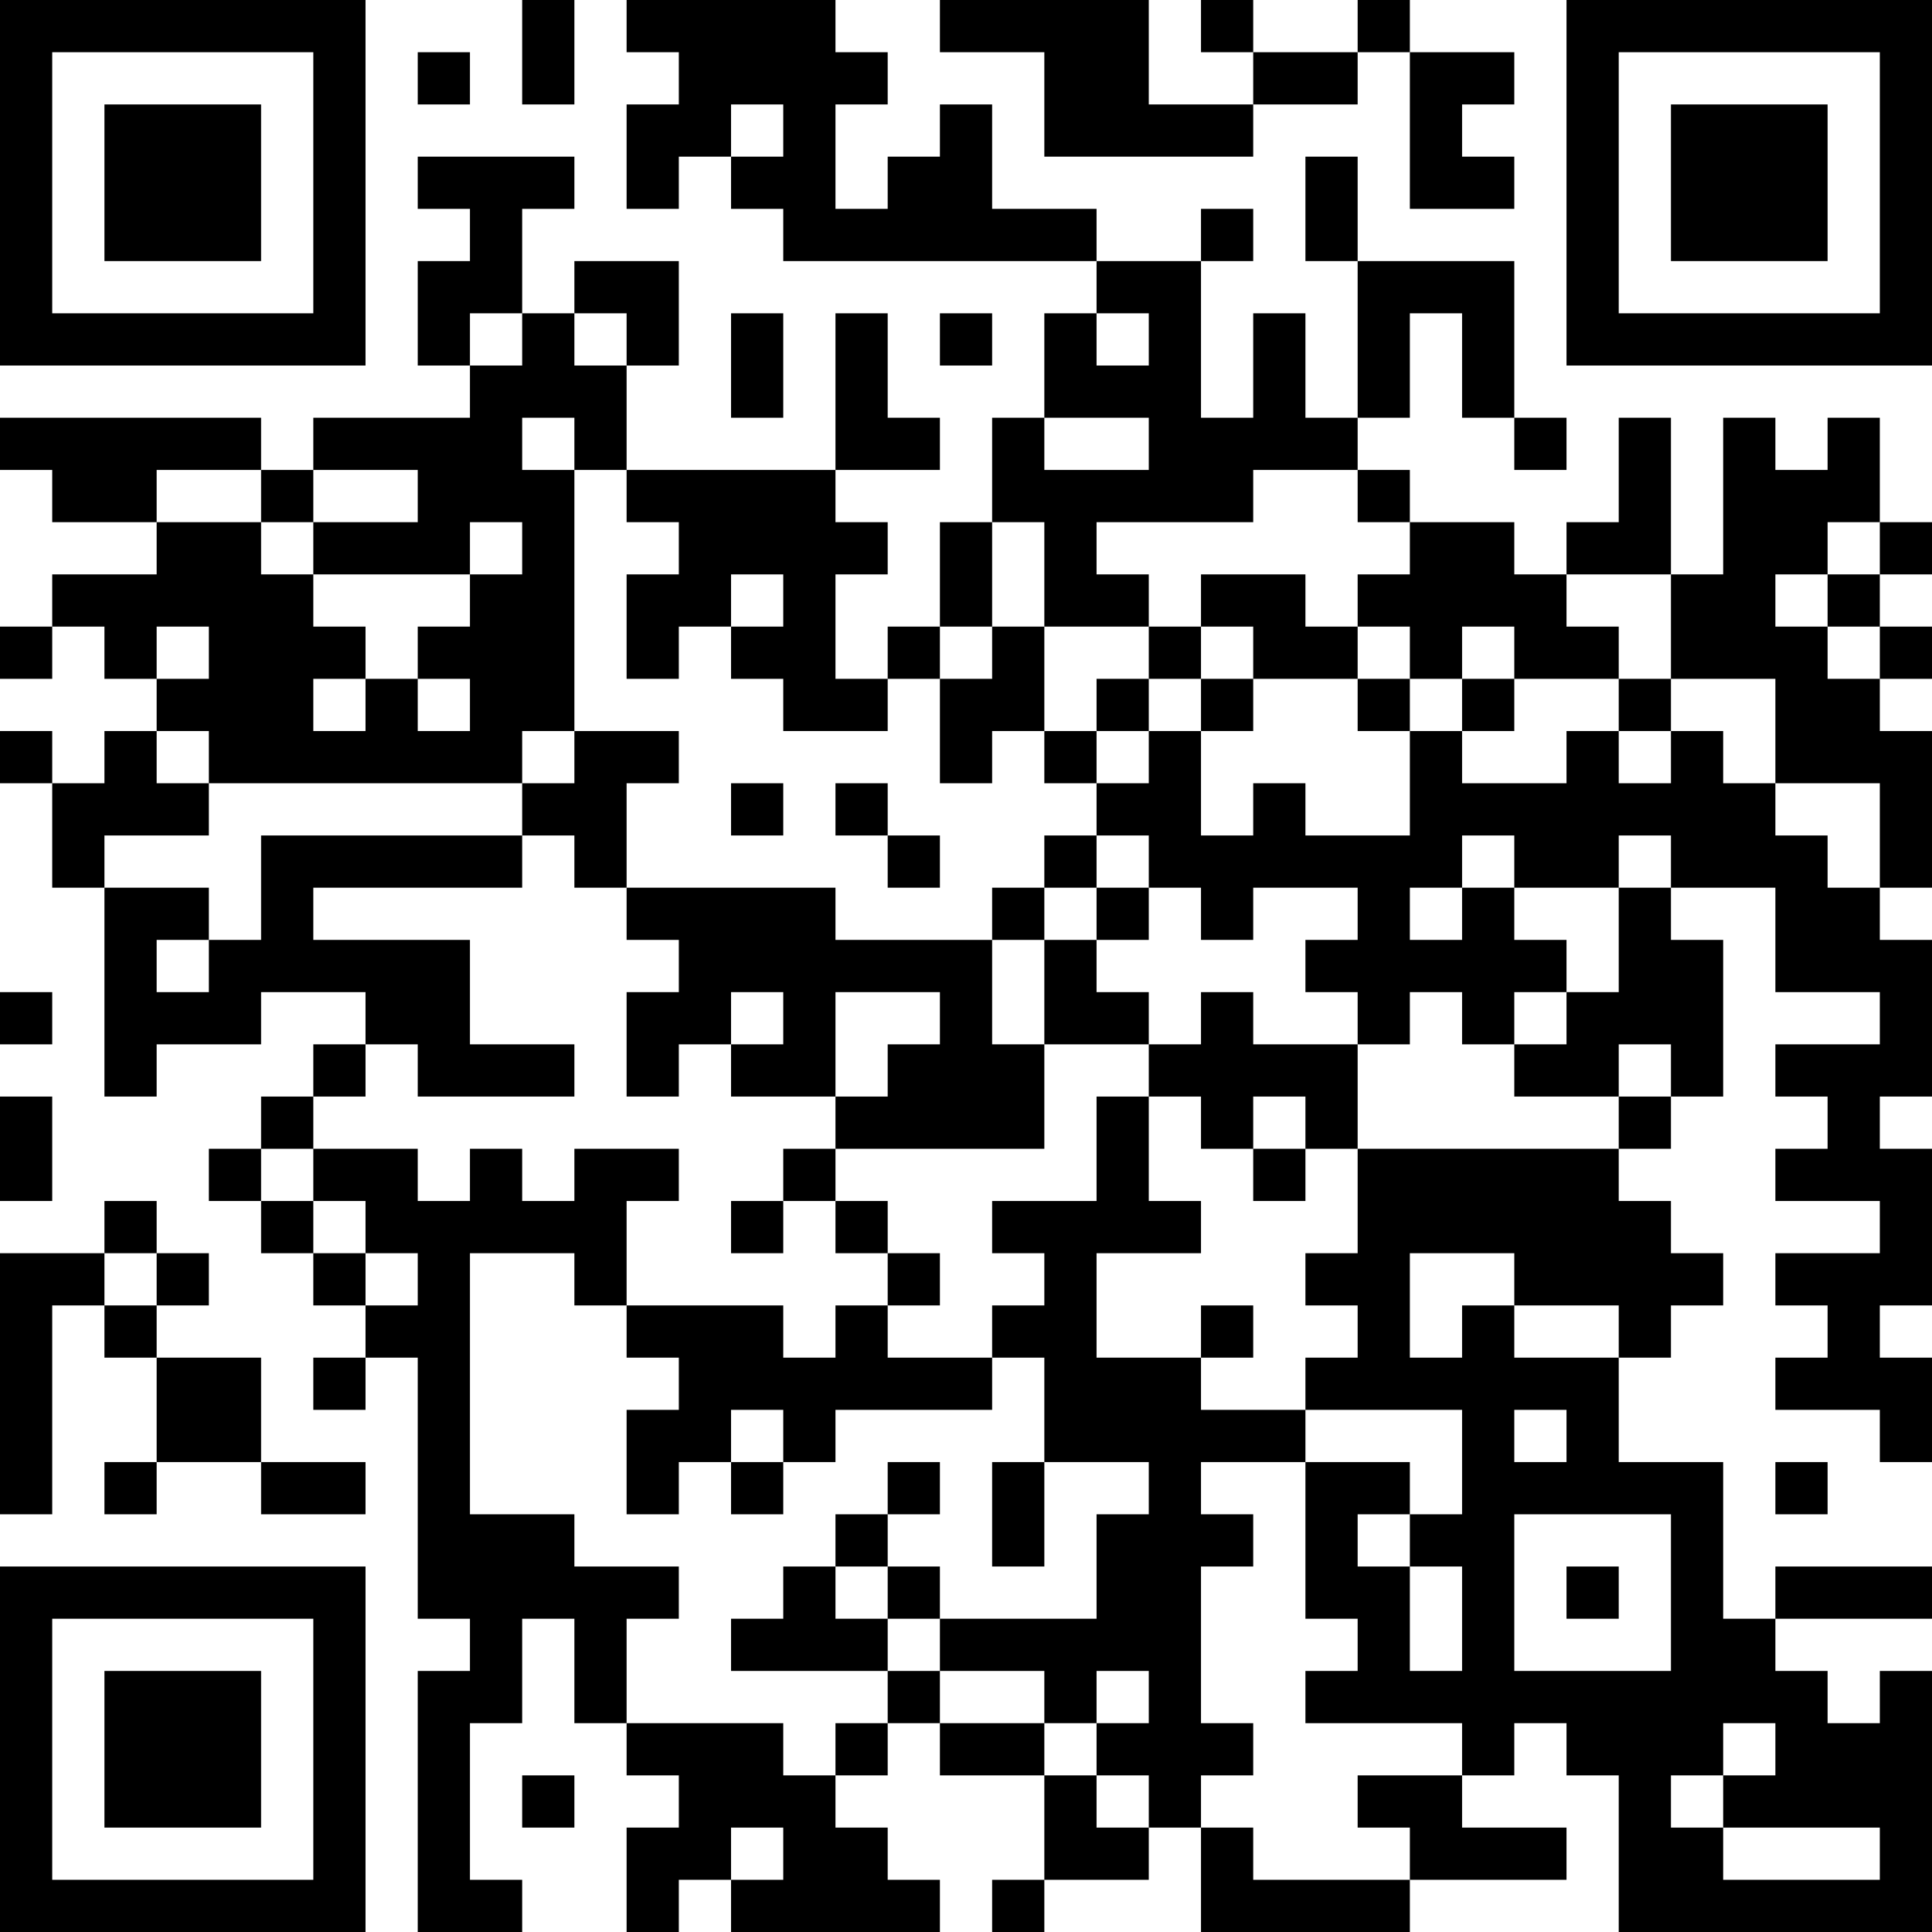 <?xml version="1.0" encoding="UTF-8"?>
<svg xmlns="http://www.w3.org/2000/svg" version="1.1" width="400" height="400" viewBox="0 0 400 400"><rect x="0" y="0" width="400" height="400" fill="#ffffff"/><g transform="scale(10.811)"><g transform="translate(0,0)"><path fill-rule="evenodd" d="M10 0L10 2L11 2L11 0ZM12 0L12 1L13 1L13 2L12 2L12 4L13 4L13 3L14 3L14 4L15 4L15 5L21 5L21 6L20 6L20 8L19 8L19 10L18 10L18 12L17 12L17 13L16 13L16 11L17 11L17 10L16 10L16 9L18 9L18 8L17 8L17 6L16 6L16 9L12 9L12 7L13 7L13 5L11 5L11 6L10 6L10 4L11 4L11 3L8 3L8 4L9 4L9 5L8 5L8 7L9 7L9 8L6 8L6 9L5 9L5 8L0 8L0 9L1 9L1 10L3 10L3 11L1 11L1 12L0 12L0 13L1 13L1 12L2 12L2 13L3 13L3 14L2 14L2 15L1 15L1 14L0 14L0 15L1 15L1 17L2 17L2 21L3 21L3 20L5 20L5 19L7 19L7 20L6 20L6 21L5 21L5 22L4 22L4 23L5 23L5 24L6 24L6 25L7 25L7 26L6 26L6 27L7 27L7 26L8 26L8 31L9 31L9 32L8 32L8 37L10 37L10 36L9 36L9 33L10 33L10 31L11 31L11 33L12 33L12 34L13 34L13 35L12 35L12 37L13 37L13 36L14 36L14 37L18 37L18 36L17 36L17 35L16 35L16 34L17 34L17 33L18 33L18 34L20 34L20 36L19 36L19 37L20 37L20 36L22 36L22 35L23 35L23 37L27 37L27 36L30 36L30 35L28 35L28 34L29 34L29 33L30 33L30 34L31 34L31 37L37 37L37 32L36 32L36 33L35 33L35 32L34 32L34 31L37 31L37 30L34 30L34 31L33 31L33 28L31 28L31 26L32 26L32 25L33 25L33 24L32 24L32 23L31 23L31 22L32 22L32 21L33 21L33 18L32 18L32 17L34 17L34 19L36 19L36 20L34 20L34 21L35 21L35 22L34 22L34 23L36 23L36 24L34 24L34 25L35 25L35 26L34 26L34 27L36 27L36 28L37 28L37 26L36 26L36 25L37 25L37 22L36 22L36 21L37 21L37 18L36 18L36 17L37 17L37 14L36 14L36 13L37 13L37 12L36 12L36 11L37 11L37 10L36 10L36 8L35 8L35 9L34 9L34 8L33 8L33 11L32 11L32 8L31 8L31 10L30 10L30 11L29 11L29 10L27 10L27 9L26 9L26 8L27 8L27 6L28 6L28 8L29 8L29 9L30 9L30 8L29 8L29 5L26 5L26 3L25 3L25 5L26 5L26 8L25 8L25 6L24 6L24 8L23 8L23 5L24 5L24 4L23 4L23 5L21 5L21 4L19 4L19 2L18 2L18 3L17 3L17 4L16 4L16 2L17 2L17 1L16 1L16 0ZM18 0L18 1L20 1L20 3L24 3L24 2L26 2L26 1L27 1L27 4L29 4L29 3L28 3L28 2L29 2L29 1L27 1L27 0L26 0L26 1L24 1L24 0L23 0L23 1L24 1L24 2L22 2L22 0ZM8 1L8 2L9 2L9 1ZM14 2L14 3L15 3L15 2ZM9 6L9 7L10 7L10 6ZM11 6L11 7L12 7L12 6ZM14 6L14 8L15 8L15 6ZM18 6L18 7L19 7L19 6ZM21 6L21 7L22 7L22 6ZM10 8L10 9L11 9L11 14L10 14L10 15L4 15L4 14L3 14L3 15L4 15L4 16L2 16L2 17L4 17L4 18L3 18L3 19L4 19L4 18L5 18L5 16L10 16L10 17L6 17L6 18L9 18L9 20L11 20L11 21L8 21L8 20L7 20L7 21L6 21L6 22L5 22L5 23L6 23L6 24L7 24L7 25L8 25L8 24L7 24L7 23L6 23L6 22L8 22L8 23L9 23L9 22L10 22L10 23L11 23L11 22L13 22L13 23L12 23L12 25L11 25L11 24L9 24L9 29L11 29L11 30L13 30L13 31L12 31L12 33L15 33L15 34L16 34L16 33L17 33L17 32L18 32L18 33L20 33L20 34L21 34L21 35L22 35L22 34L21 34L21 33L22 33L22 32L21 32L21 33L20 33L20 32L18 32L18 31L21 31L21 29L22 29L22 28L20 28L20 26L19 26L19 25L20 25L20 24L19 24L19 23L21 23L21 21L22 21L22 23L23 23L23 24L21 24L21 26L23 26L23 27L25 27L25 28L23 28L23 29L24 29L24 30L23 30L23 33L24 33L24 34L23 34L23 35L24 35L24 36L27 36L27 35L26 35L26 34L28 34L28 33L25 33L25 32L26 32L26 31L25 31L25 28L27 28L27 29L26 29L26 30L27 30L27 32L28 32L28 30L27 30L27 29L28 29L28 27L25 27L25 26L26 26L26 25L25 25L25 24L26 24L26 22L31 22L31 21L32 21L32 20L31 20L31 21L29 21L29 20L30 20L30 19L31 19L31 17L32 17L32 16L31 16L31 17L29 17L29 16L28 16L28 17L27 17L27 18L28 18L28 17L29 17L29 18L30 18L30 19L29 19L29 20L28 20L28 19L27 19L27 20L26 20L26 19L25 19L25 18L26 18L26 17L24 17L24 18L23 18L23 17L22 17L22 16L21 16L21 15L22 15L22 14L23 14L23 16L24 16L24 15L25 15L25 16L27 16L27 14L28 14L28 15L30 15L30 14L31 14L31 15L32 15L32 14L33 14L33 15L34 15L34 16L35 16L35 17L36 17L36 15L34 15L34 13L32 13L32 11L30 11L30 12L31 12L31 13L29 13L29 12L28 12L28 13L27 13L27 12L26 12L26 11L27 11L27 10L26 10L26 9L24 9L24 10L21 10L21 11L22 11L22 12L20 12L20 10L19 10L19 12L18 12L18 13L17 13L17 14L15 14L15 13L14 13L14 12L15 12L15 11L14 11L14 12L13 12L13 13L12 13L12 11L13 11L13 10L12 10L12 9L11 9L11 8ZM20 8L20 9L22 9L22 8ZM3 9L3 10L5 10L5 11L6 11L6 12L7 12L7 13L6 13L6 14L7 14L7 13L8 13L8 14L9 14L9 13L8 13L8 12L9 12L9 11L10 11L10 10L9 10L9 11L6 11L6 10L8 10L8 9L6 9L6 10L5 10L5 9ZM35 10L35 11L34 11L34 12L35 12L35 13L36 13L36 12L35 12L35 11L36 11L36 10ZM23 11L23 12L22 12L22 13L21 13L21 14L20 14L20 12L19 12L19 13L18 13L18 15L19 15L19 14L20 14L20 15L21 15L21 14L22 14L22 13L23 13L23 14L24 14L24 13L26 13L26 14L27 14L27 13L26 13L26 12L25 12L25 11ZM3 12L3 13L4 13L4 12ZM23 12L23 13L24 13L24 12ZM28 13L28 14L29 14L29 13ZM31 13L31 14L32 14L32 13ZM11 14L11 15L10 15L10 16L11 16L11 17L12 17L12 18L13 18L13 19L12 19L12 21L13 21L13 20L14 20L14 21L16 21L16 22L15 22L15 23L14 23L14 24L15 24L15 23L16 23L16 24L17 24L17 25L16 25L16 26L15 26L15 25L12 25L12 26L13 26L13 27L12 27L12 29L13 29L13 28L14 28L14 29L15 29L15 28L16 28L16 27L19 27L19 26L17 26L17 25L18 25L18 24L17 24L17 23L16 23L16 22L20 22L20 20L22 20L22 21L23 21L23 22L24 22L24 23L25 23L25 22L26 22L26 20L24 20L24 19L23 19L23 20L22 20L22 19L21 19L21 18L22 18L22 17L21 17L21 16L20 16L20 17L19 17L19 18L16 18L16 17L12 17L12 15L13 15L13 14ZM14 15L14 16L15 16L15 15ZM16 15L16 16L17 16L17 17L18 17L18 16L17 16L17 15ZM20 17L20 18L19 18L19 20L20 20L20 18L21 18L21 17ZM0 19L0 20L1 20L1 19ZM14 19L14 20L15 20L15 19ZM16 19L16 21L17 21L17 20L18 20L18 19ZM0 21L0 23L1 23L1 21ZM24 21L24 22L25 22L25 21ZM2 23L2 24L0 24L0 29L1 29L1 25L2 25L2 26L3 26L3 28L2 28L2 29L3 29L3 28L5 28L5 29L7 29L7 28L5 28L5 26L3 26L3 25L4 25L4 24L3 24L3 23ZM2 24L2 25L3 25L3 24ZM27 24L27 26L28 26L28 25L29 25L29 26L31 26L31 25L29 25L29 24ZM23 25L23 26L24 26L24 25ZM14 27L14 28L15 28L15 27ZM29 27L29 28L30 28L30 27ZM17 28L17 29L16 29L16 30L15 30L15 31L14 31L14 32L17 32L17 31L18 31L18 30L17 30L17 29L18 29L18 28ZM19 28L19 30L20 30L20 28ZM34 28L34 29L35 29L35 28ZM29 29L29 32L32 32L32 29ZM16 30L16 31L17 31L17 30ZM30 30L30 31L31 31L31 30ZM33 33L33 34L32 34L32 35L33 35L33 36L36 36L36 35L33 35L33 34L34 34L34 33ZM10 34L10 35L11 35L11 34ZM14 35L14 36L15 36L15 35ZM0 0L0 7L7 7L7 0ZM1 1L1 6L6 6L6 1ZM2 2L2 5L5 5L5 2ZM30 0L30 7L37 7L37 0ZM31 1L31 6L36 6L36 1ZM32 2L32 5L35 5L35 2ZM0 30L0 37L7 37L7 30ZM1 31L1 36L6 36L6 31ZM2 32L2 35L5 35L5 32Z" fill="#000000"/></g></g></svg>
